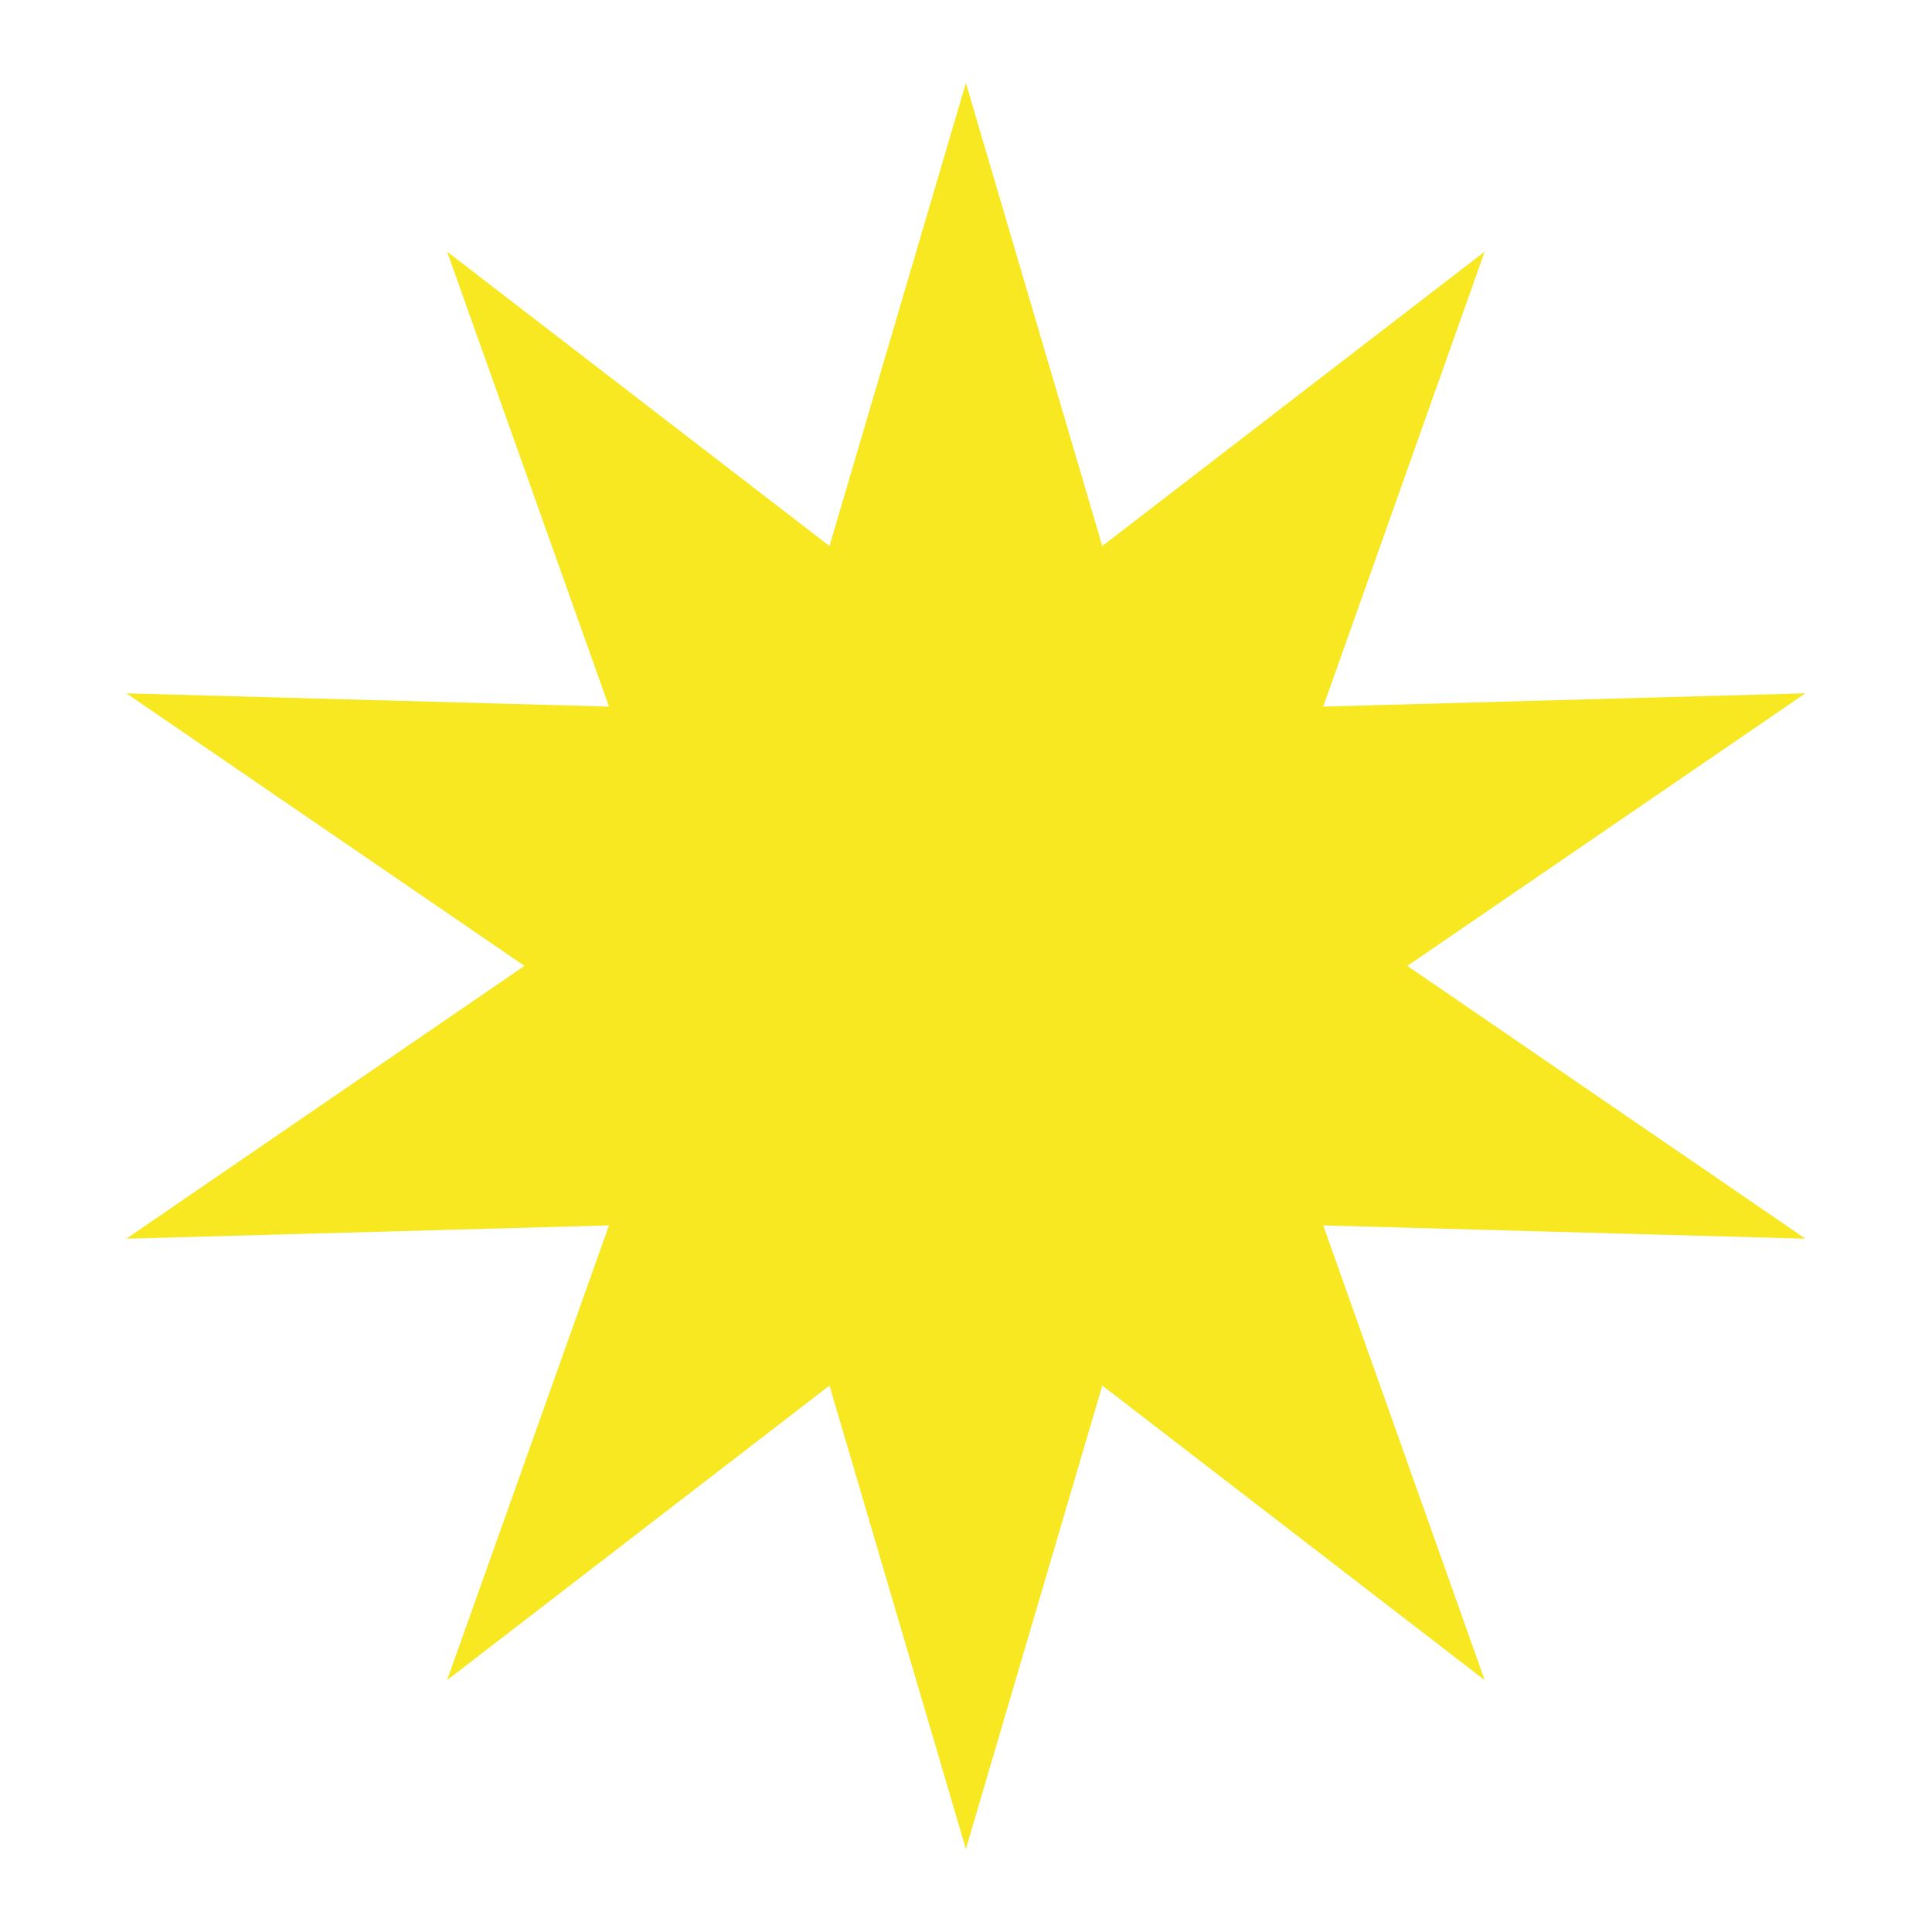 <svg xmlns="http://www.w3.org/2000/svg" width="88.67" height="88.67" viewBox="0 0 88.67 88.67">
  <defs>
    <style>
      .cls-1 {
        fill: #f7e821;
        fill-rule: evenodd;
      }

      .cls-2 {
        fill: none;
      }
    </style>
  </defs>
  <title>YCUZD_070623_5269_12</title>
  <g id="Layer_2" data-name="Layer 2">
    <g id="Layer_1-2" data-name="Layer 1">
      <polygon class="cls-1" points="44.33 3.81 50.59 25.06 68.14 11.55 60.73 32.43 82.86 31.82 64.59 44.33 82.86 56.85 60.73 56.24 68.14 77.11 50.59 63.59 44.33 84.86 38.07 63.59 20.52 77.11 27.95 56.24 5.8 56.85 24.07 44.33 5.8 31.82 27.95 32.43 20.52 11.55 38.07 25.06 44.33 3.81"/>
      <rect class="cls-2" width="88.67" height="88.67"/>
    </g>
  </g>
</svg>
